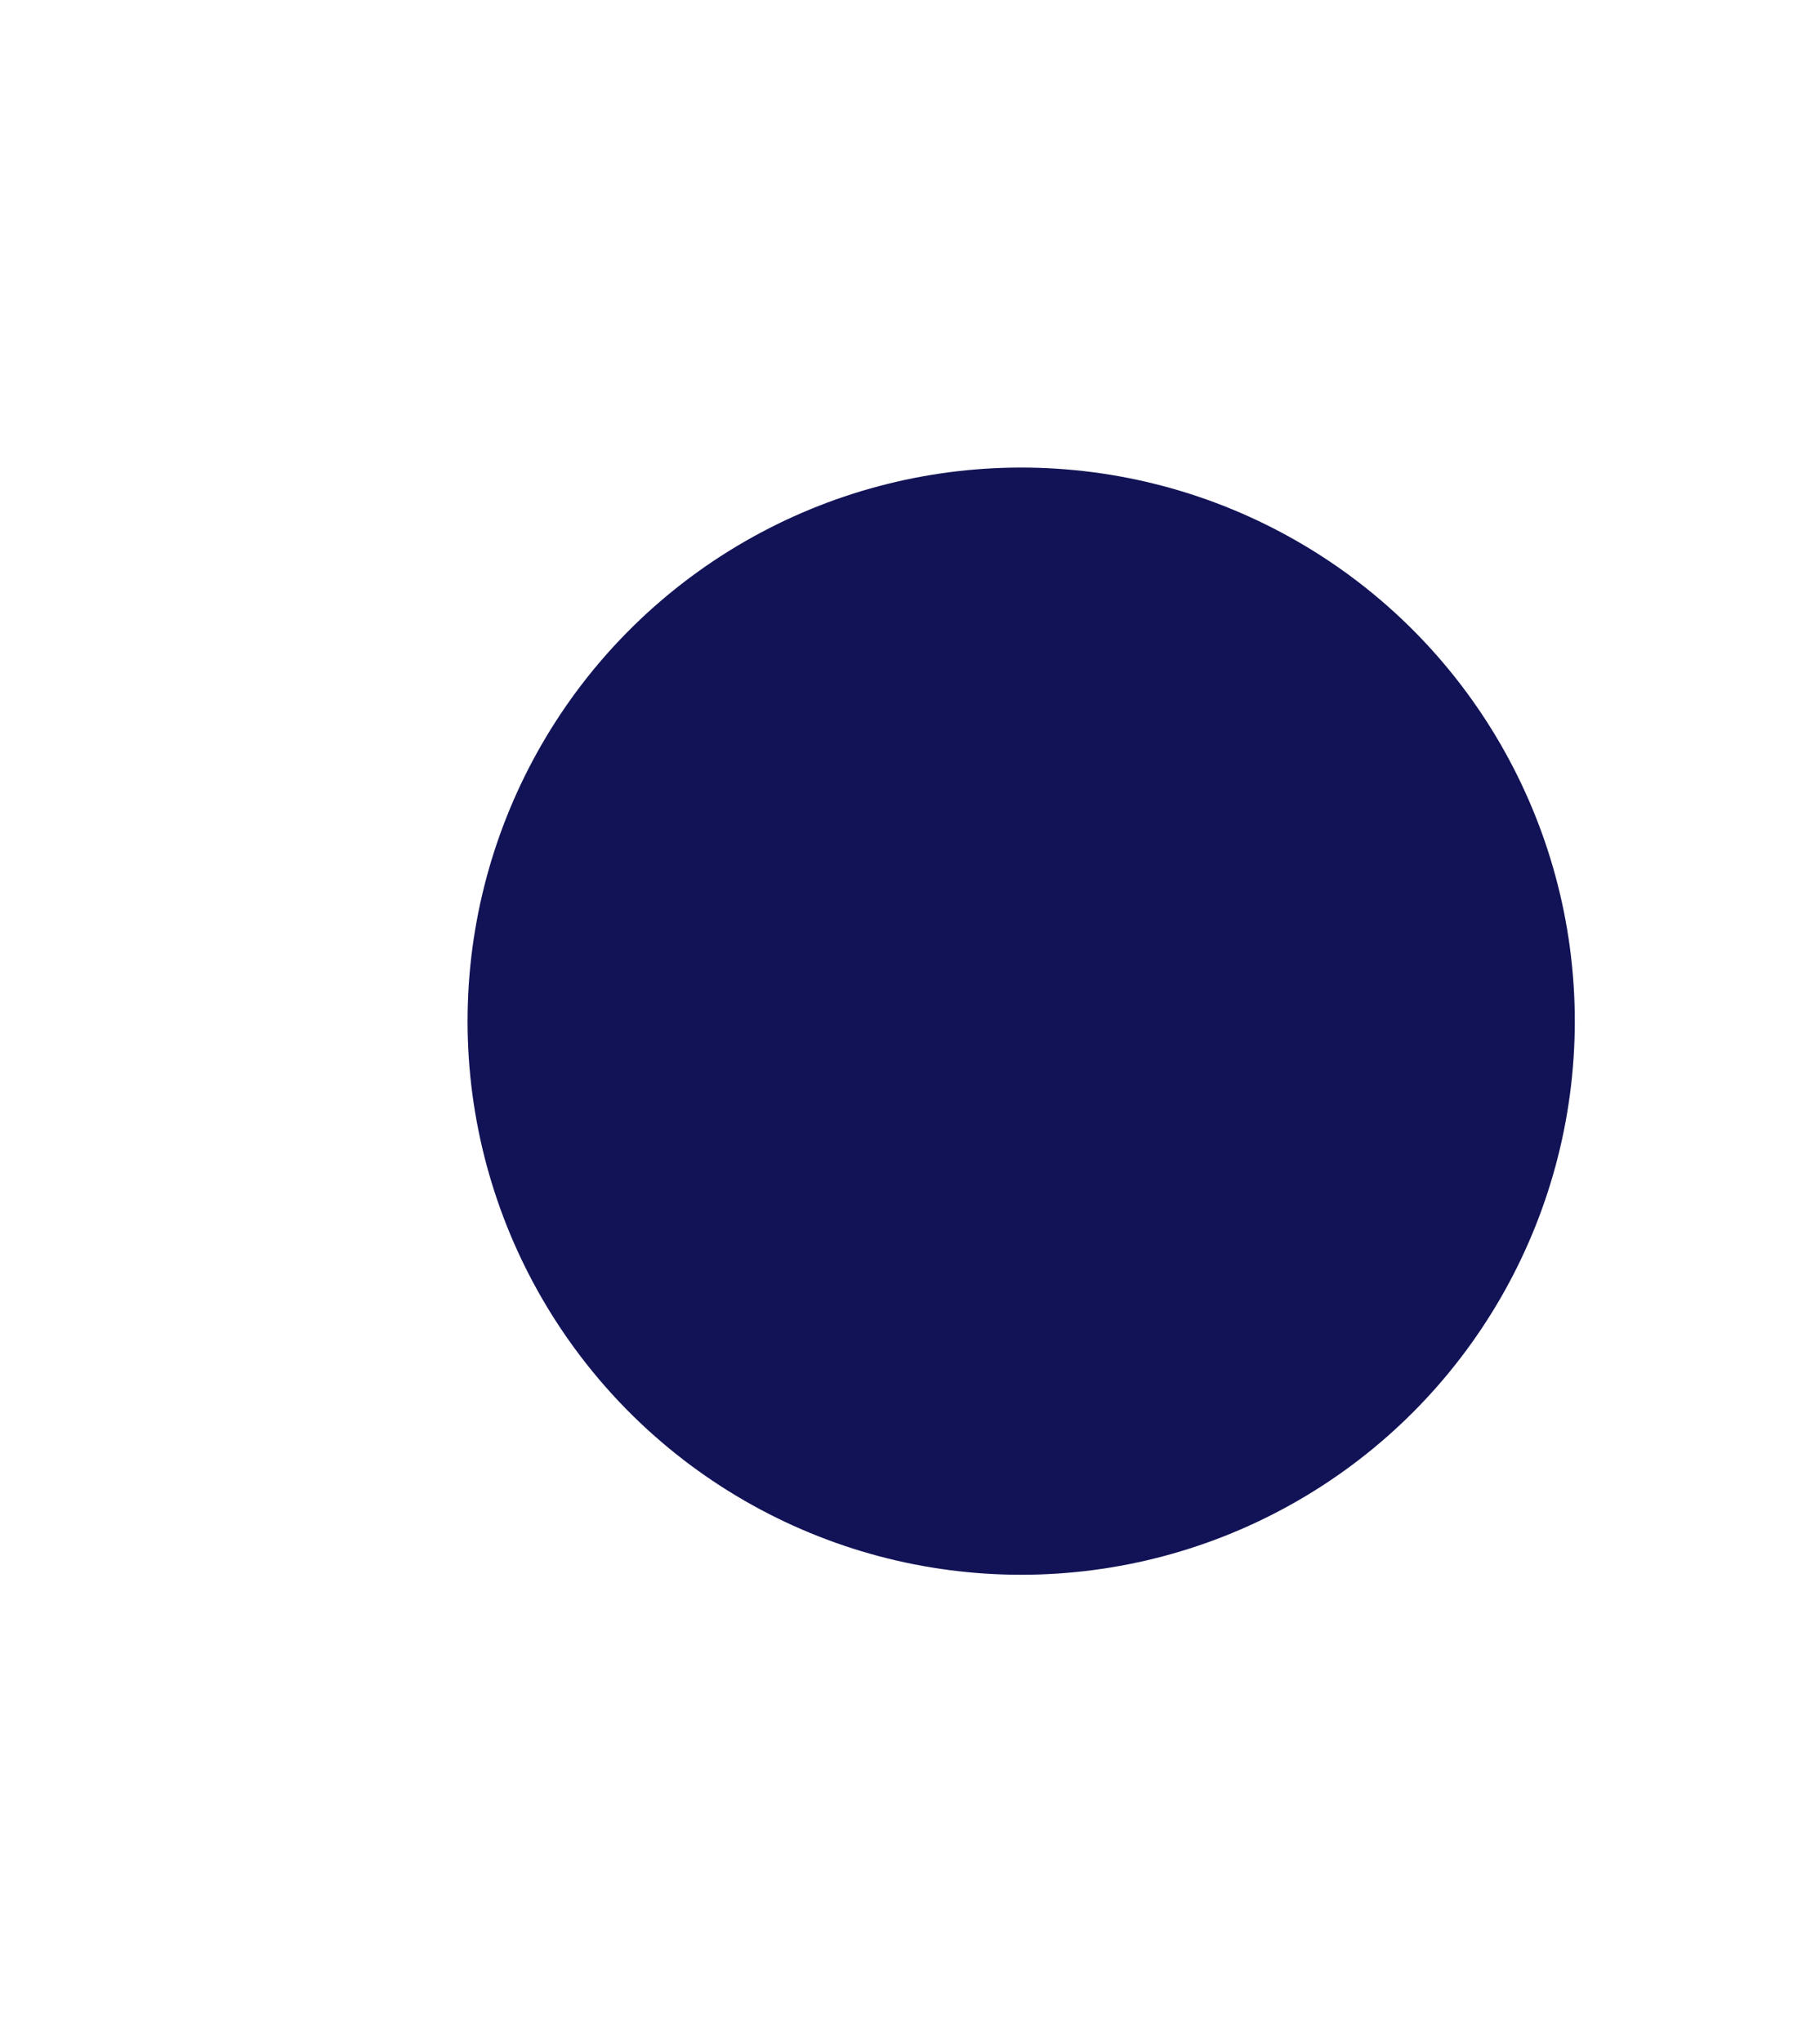 <svg width="1195" height="1341" viewBox="0 0 1195 1341" fill="none" xmlns="http://www.w3.org/2000/svg">
<g filter="url(#filter0_f_4002_463)">
<circle cx="670.5" cy="670.5" r="363.5" fill="#121356"/>
</g>
<defs>
<filter id="filter0_f_4002_463" x="0" y="0" width="1341" height="1341" filterUnits="userSpaceOnUse" color-interpolation-filters="sRGB">
<feFlood flood-opacity="0" result="BackgroundImageFix"/>
<feBlend mode="normal" in="SourceGraphic" in2="BackgroundImageFix" result="shape"/>
<feGaussianBlur stdDeviation="153.5" result="effect1_foregroundBlur_4002_463"/>
</filter>
</defs>
</svg>
